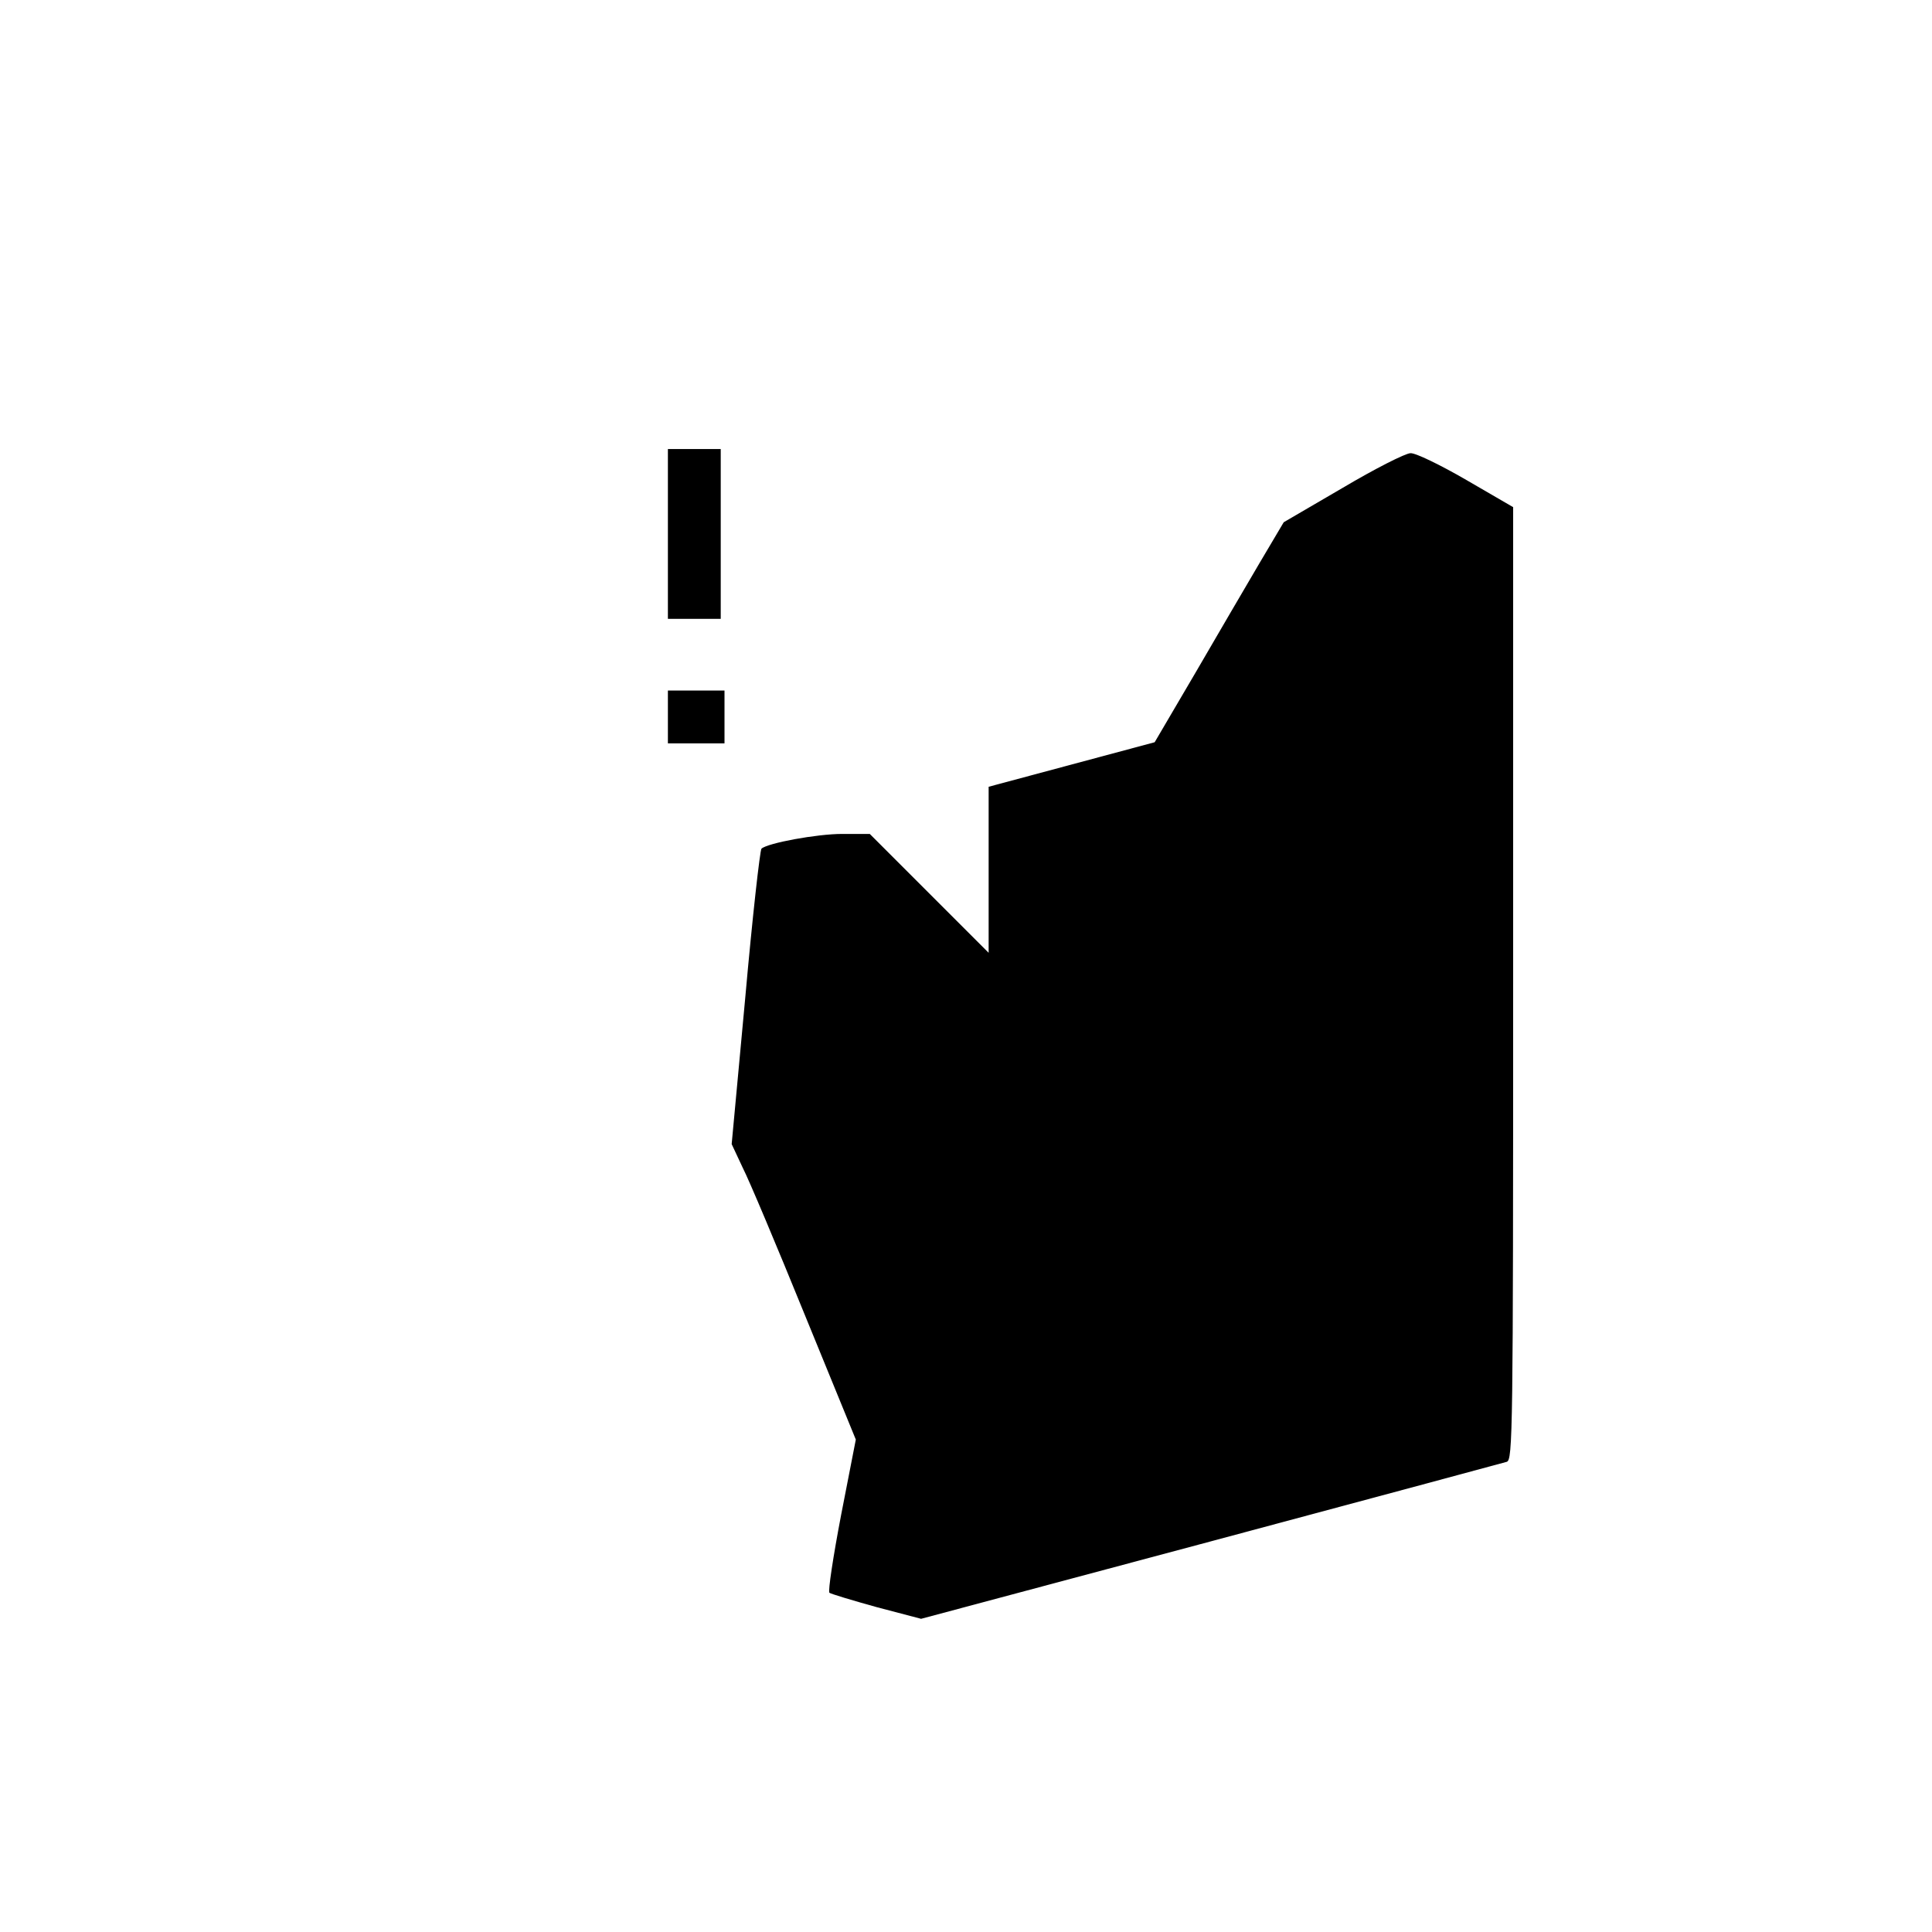 <?xml version="1.0" standalone="no"?>
<!DOCTYPE svg PUBLIC "-//W3C//DTD SVG 20010904//EN"
 "http://www.w3.org/TR/2001/REC-SVG-20010904/DTD/svg10.dtd">
<svg version="1.0" xmlns="http://www.w3.org/2000/svg"
 width="512pt" height="512pt" viewBox="0 0 512 512"
 preserveAspectRatio="xMidYMid meet">
<g transform="translate(0,512) scale(0.1,-0.1)"
fill="#000000" stroke="none">
<path d="M1770 3705 l0 -225 70 0 70 0 0 225 0 225 -70 0 -70 0 0 -225z"/>
<path d="M3558 3827 l-156 -91 -64 -108 c-35 -59 -111 -190 -170 -291 l-108
-184 -220 -59 -220 -59 0 -220 0 -220 -158 158 -157 157 -73 0 c-67 0 -197
-24 -214 -39 -4 -4 -24 -181 -43 -395 l-36 -388 29 -62 c17 -33 91 -209 165
-391 l135 -330 -39 -200 c-21 -110 -35 -202 -31 -206 4 -3 60 -20 125 -38
l118 -31 767 205 c422 113 775 208 785 211 16 5 17 74 17 1268 l0 1262 -124
72 c-69 40 -135 72 -148 71 -13 0 -94 -41 -180 -92z"/>
<path d="M1770 3220 l0 -70 75 0 75 0 0 70 0 70 -75 0 -75 0 0 -70z"/>
</g>
</svg>
